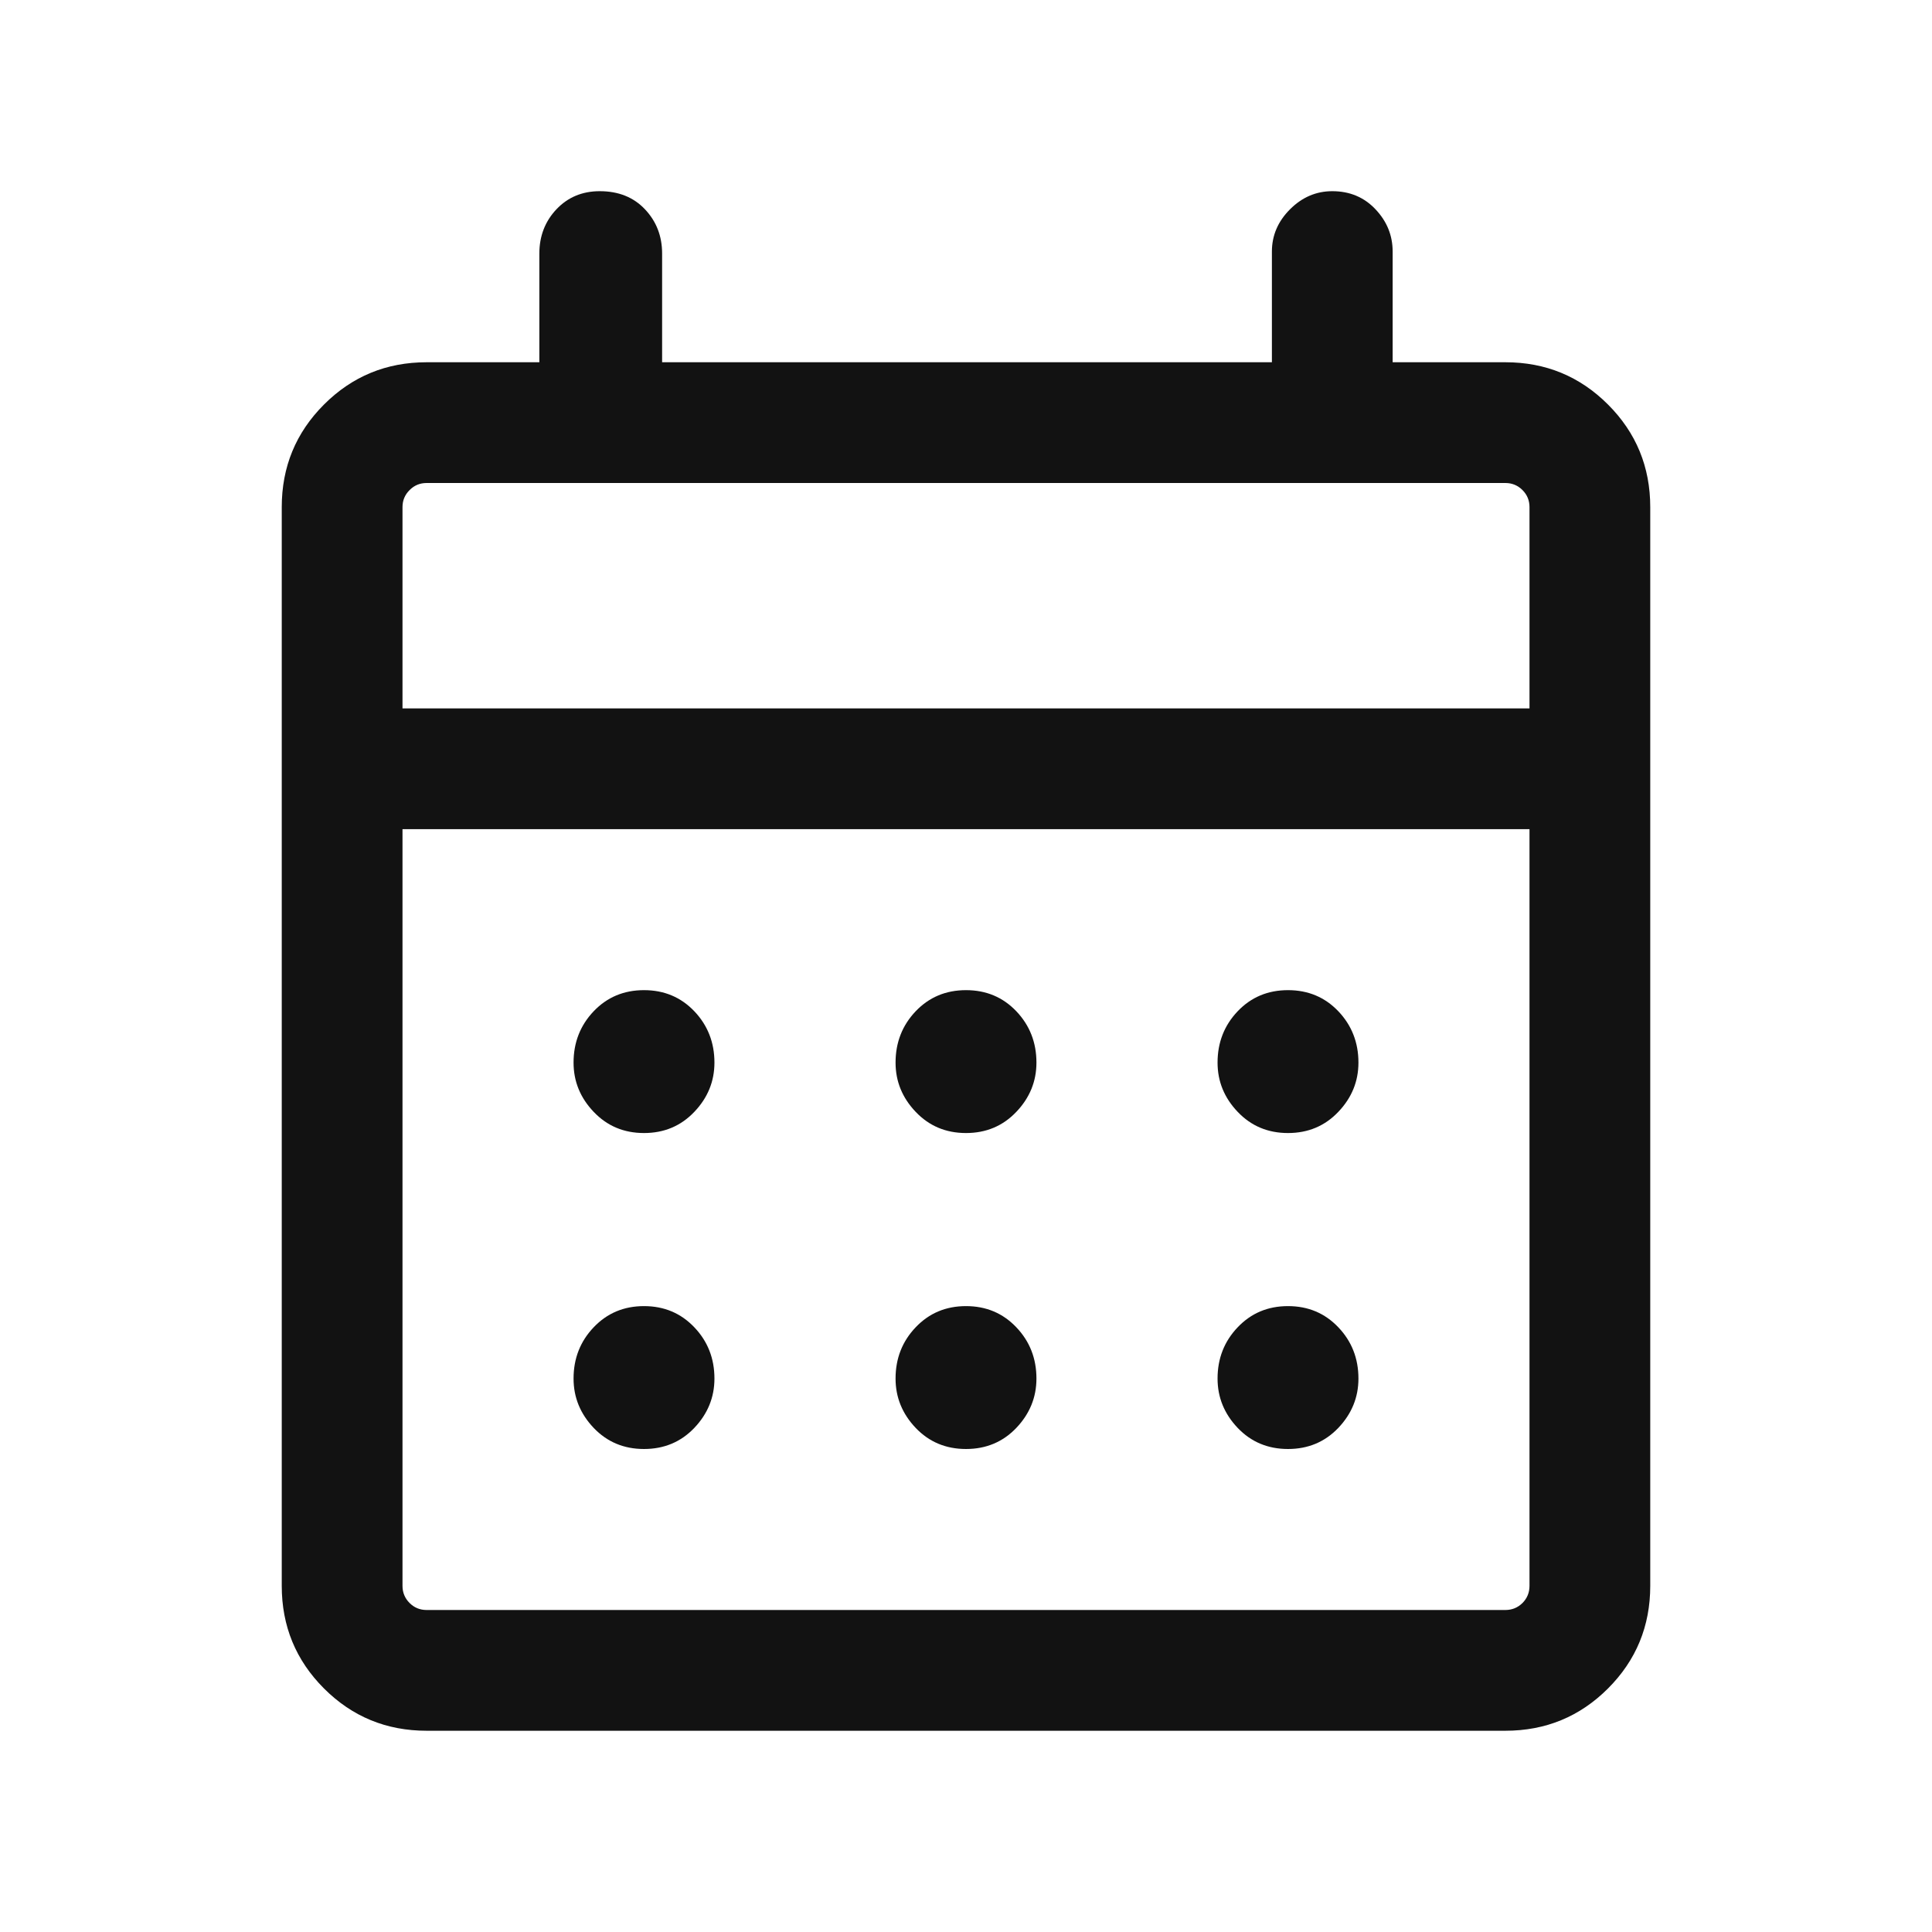 <?xml version="1.0" encoding="UTF-8" standalone="no"?>
<svg xmlns="http://www.w3.org/2000/svg" xmlns:xlink="http://www.w3.org/1999/xlink" version="1.2" overflow="visible" preserveAspectRatio="none" viewBox="0 0 24 24" width="24" height="24">
  <path d="M12 14.075q-.375 0-.625-.263-.25-.262-.25-.612 0-.375.25-.638.25-.262.625-.262t.625.262q.25.263.25.638 0 .35-.25.612-.25.263-.625.263Zm-4 0q-.375 0-.625-.263-.25-.262-.25-.612 0-.375.25-.638.25-.262.625-.262t.625.262q.25.263.25.638 0 .35-.25.612-.25.263-.625.263Zm8 0q-.375 0-.625-.263-.25-.262-.25-.612 0-.375.25-.638.25-.262.625-.262t.625.262q.25.263.25.638 0 .35-.25.612-.25.263-.625.263ZM12 18q-.375 0-.625-.262-.25-.263-.25-.613 0-.375.25-.637.25-.263.625-.263t.625.263q.25.262.25.637 0 .35-.25.613Q12.375 18 12 18Zm-4 0q-.375 0-.625-.262-.25-.263-.25-.613 0-.375.25-.637.25-.263.625-.263t.625.263q.25.262.25.637 0 .35-.25.613Q8.375 18 8 18Zm8 0q-.375 0-.625-.262-.25-.263-.25-.613 0-.375.25-.637.25-.263.625-.263t.625.263q.25.262.25.637 0 .35-.25.613Q16.375 18 16 18ZM5.3 21.5q-.75 0-1.275-.525Q3.5 20.45 3.5 19.7V6.3q0-.75.525-1.275Q4.55 4.5 5.3 4.5h1.4V3.15q0-.325.212-.55.213-.225.538-.225.35 0 .562.225.213.225.213.55V4.5H15.8V3.125q0-.3.225-.525.225-.225.525-.225.325 0 .537.225.213.225.213.525V4.5h1.4q.75 0 1.275.525.525.525.525 1.275v13.4q0 .75-.525 1.275-.525.525-1.275.525Zm0-1.5h13.4q.125 0 .213-.087.087-.088.087-.213v-9.4H5v9.4q0 .125.088.213.087.087.212.087ZM5 8.8h14V6.3q0-.125-.087-.212Q18.825 6 18.7 6H5.3q-.125 0-.212.088Q5 6.175 5 6.3Zm0 0V6v2.8Z" style="fill: rgb(18, 18, 18);"></path>
</svg>
